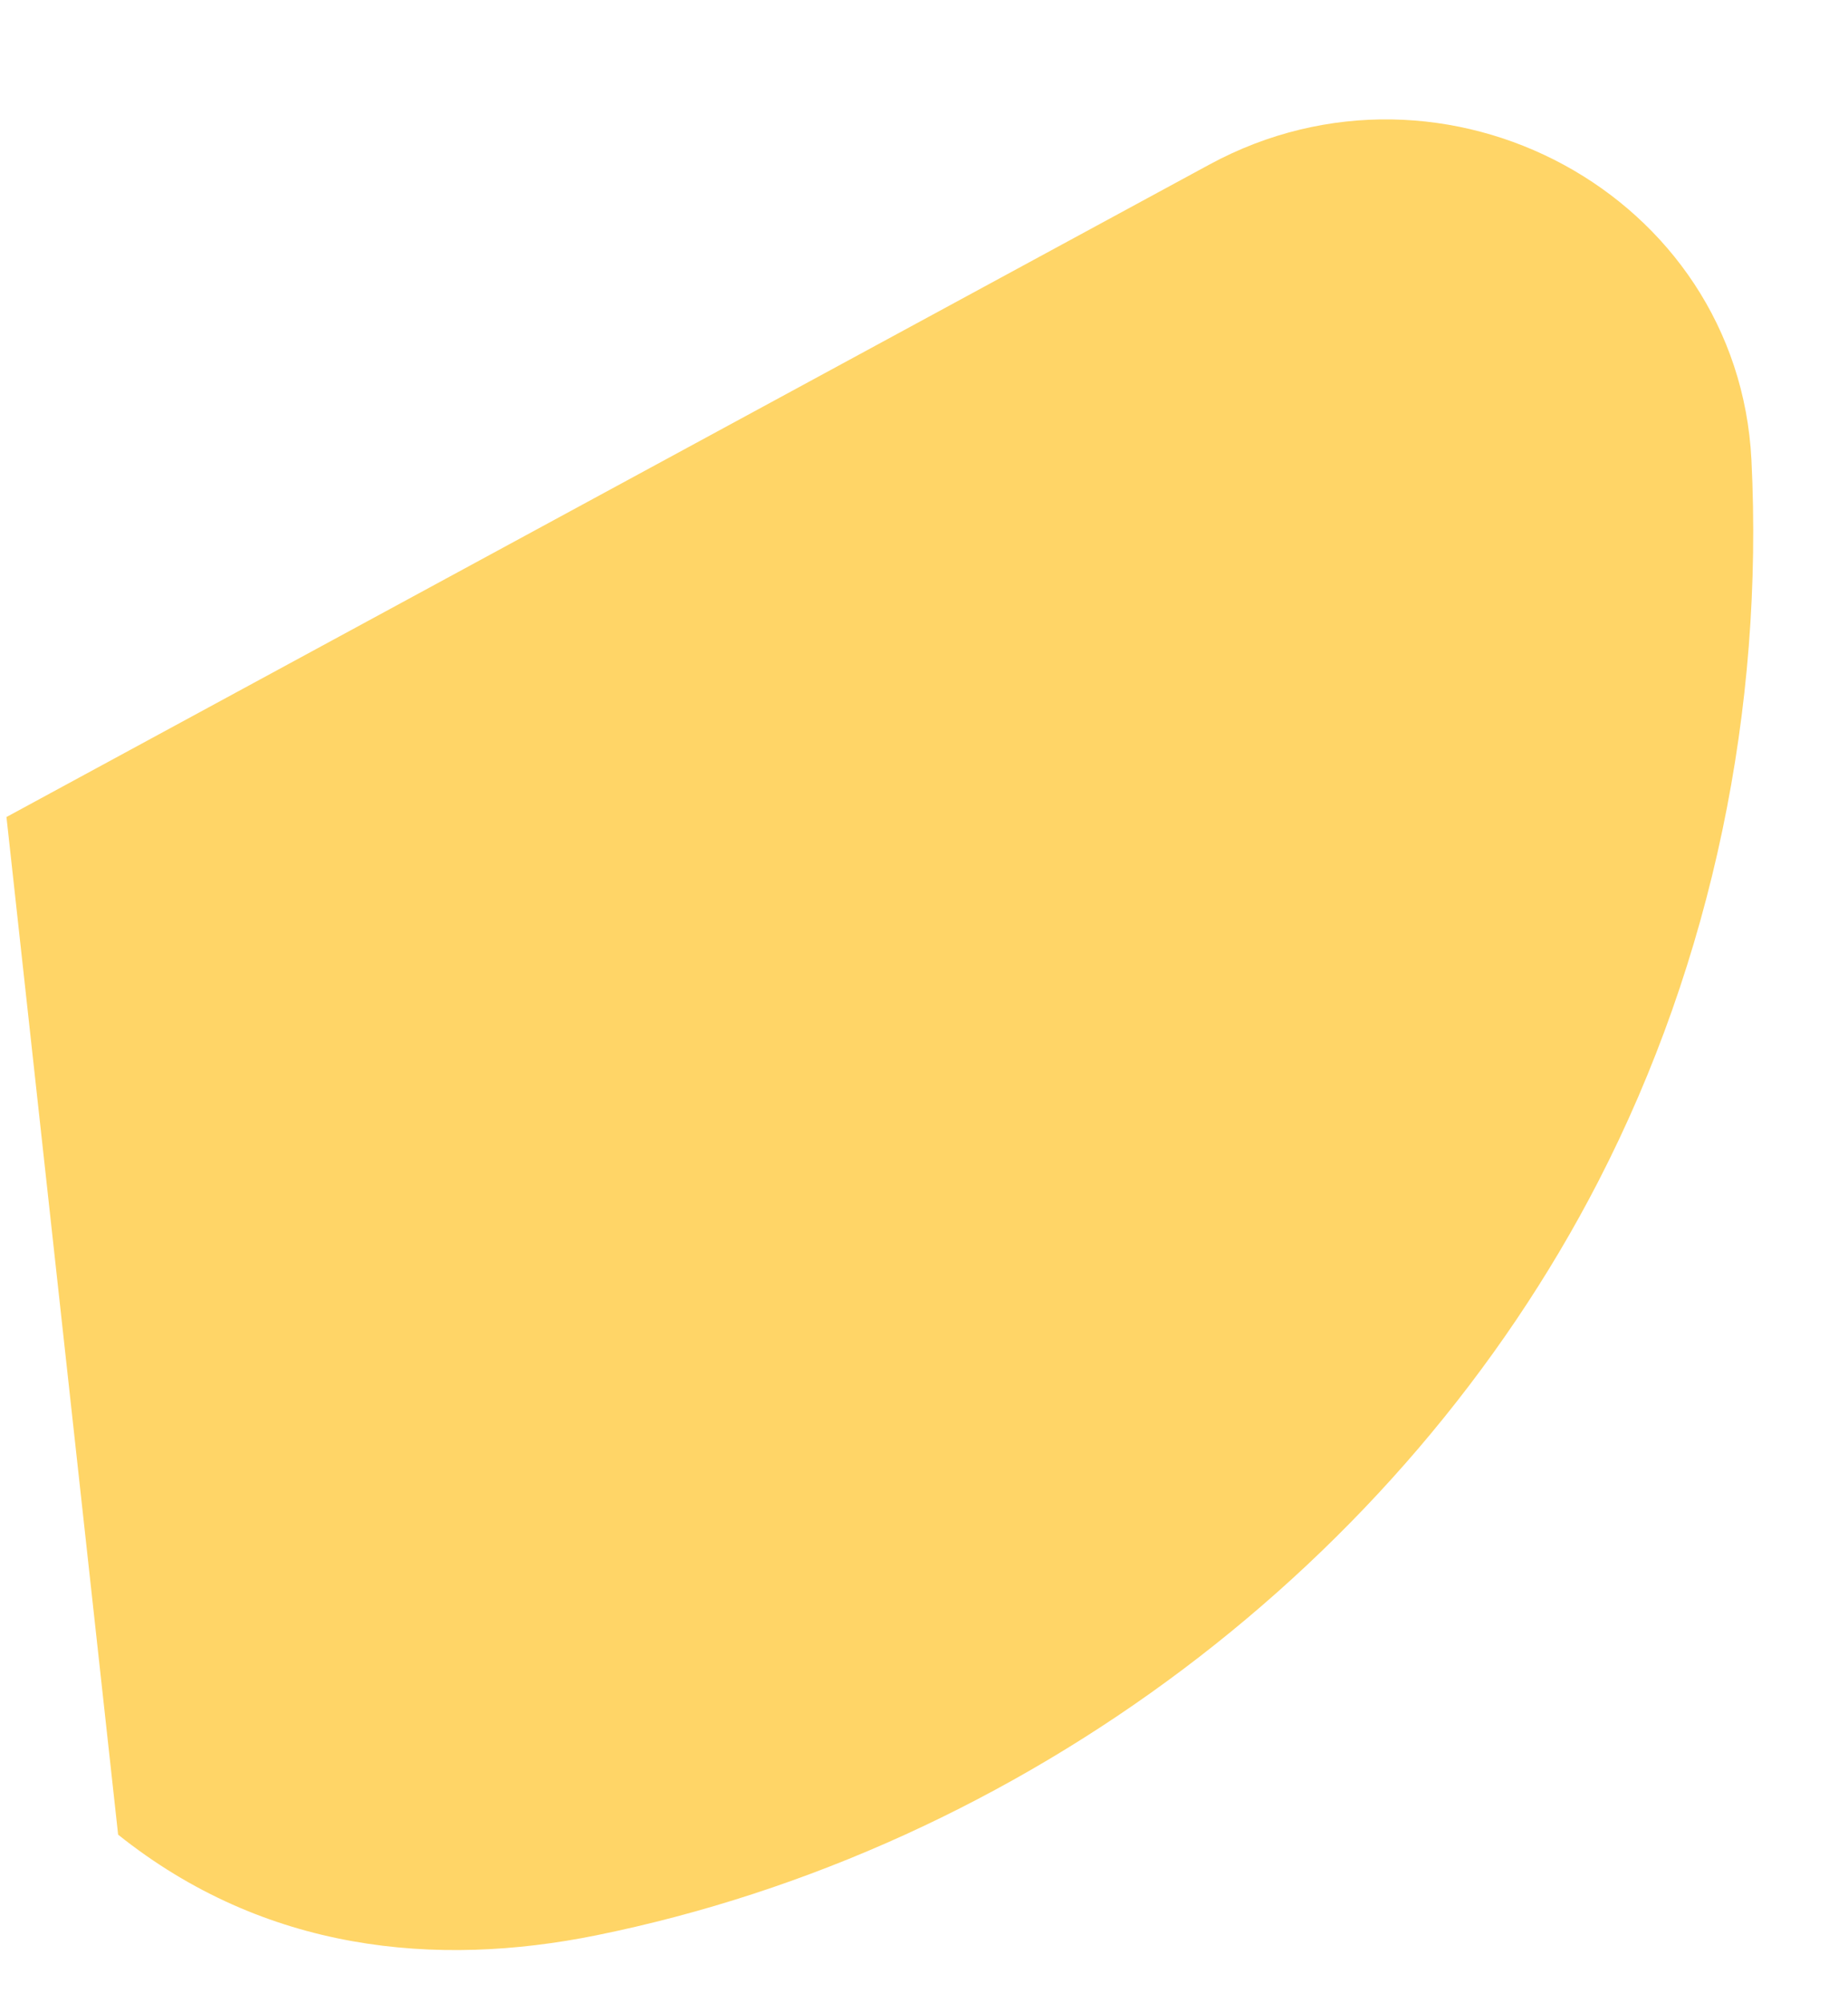 <?xml version="1.0" encoding="UTF-8" standalone="no"?><svg width='12' height='13' viewBox='0 0 12 13' fill='none' xmlns='http://www.w3.org/2000/svg'>
<path d='M11.373 2.985C11.287 1.265 9.385 0.237 7.853 1.068L0.042 5.302L0.767 11.906C1.72 12.667 2.831 12.77 3.873 12.559C6.638 11.998 9.101 10.145 10.379 7.666C11.12 6.228 11.453 4.596 11.373 2.985Z' fill='#FFD567'/>
</svg>
